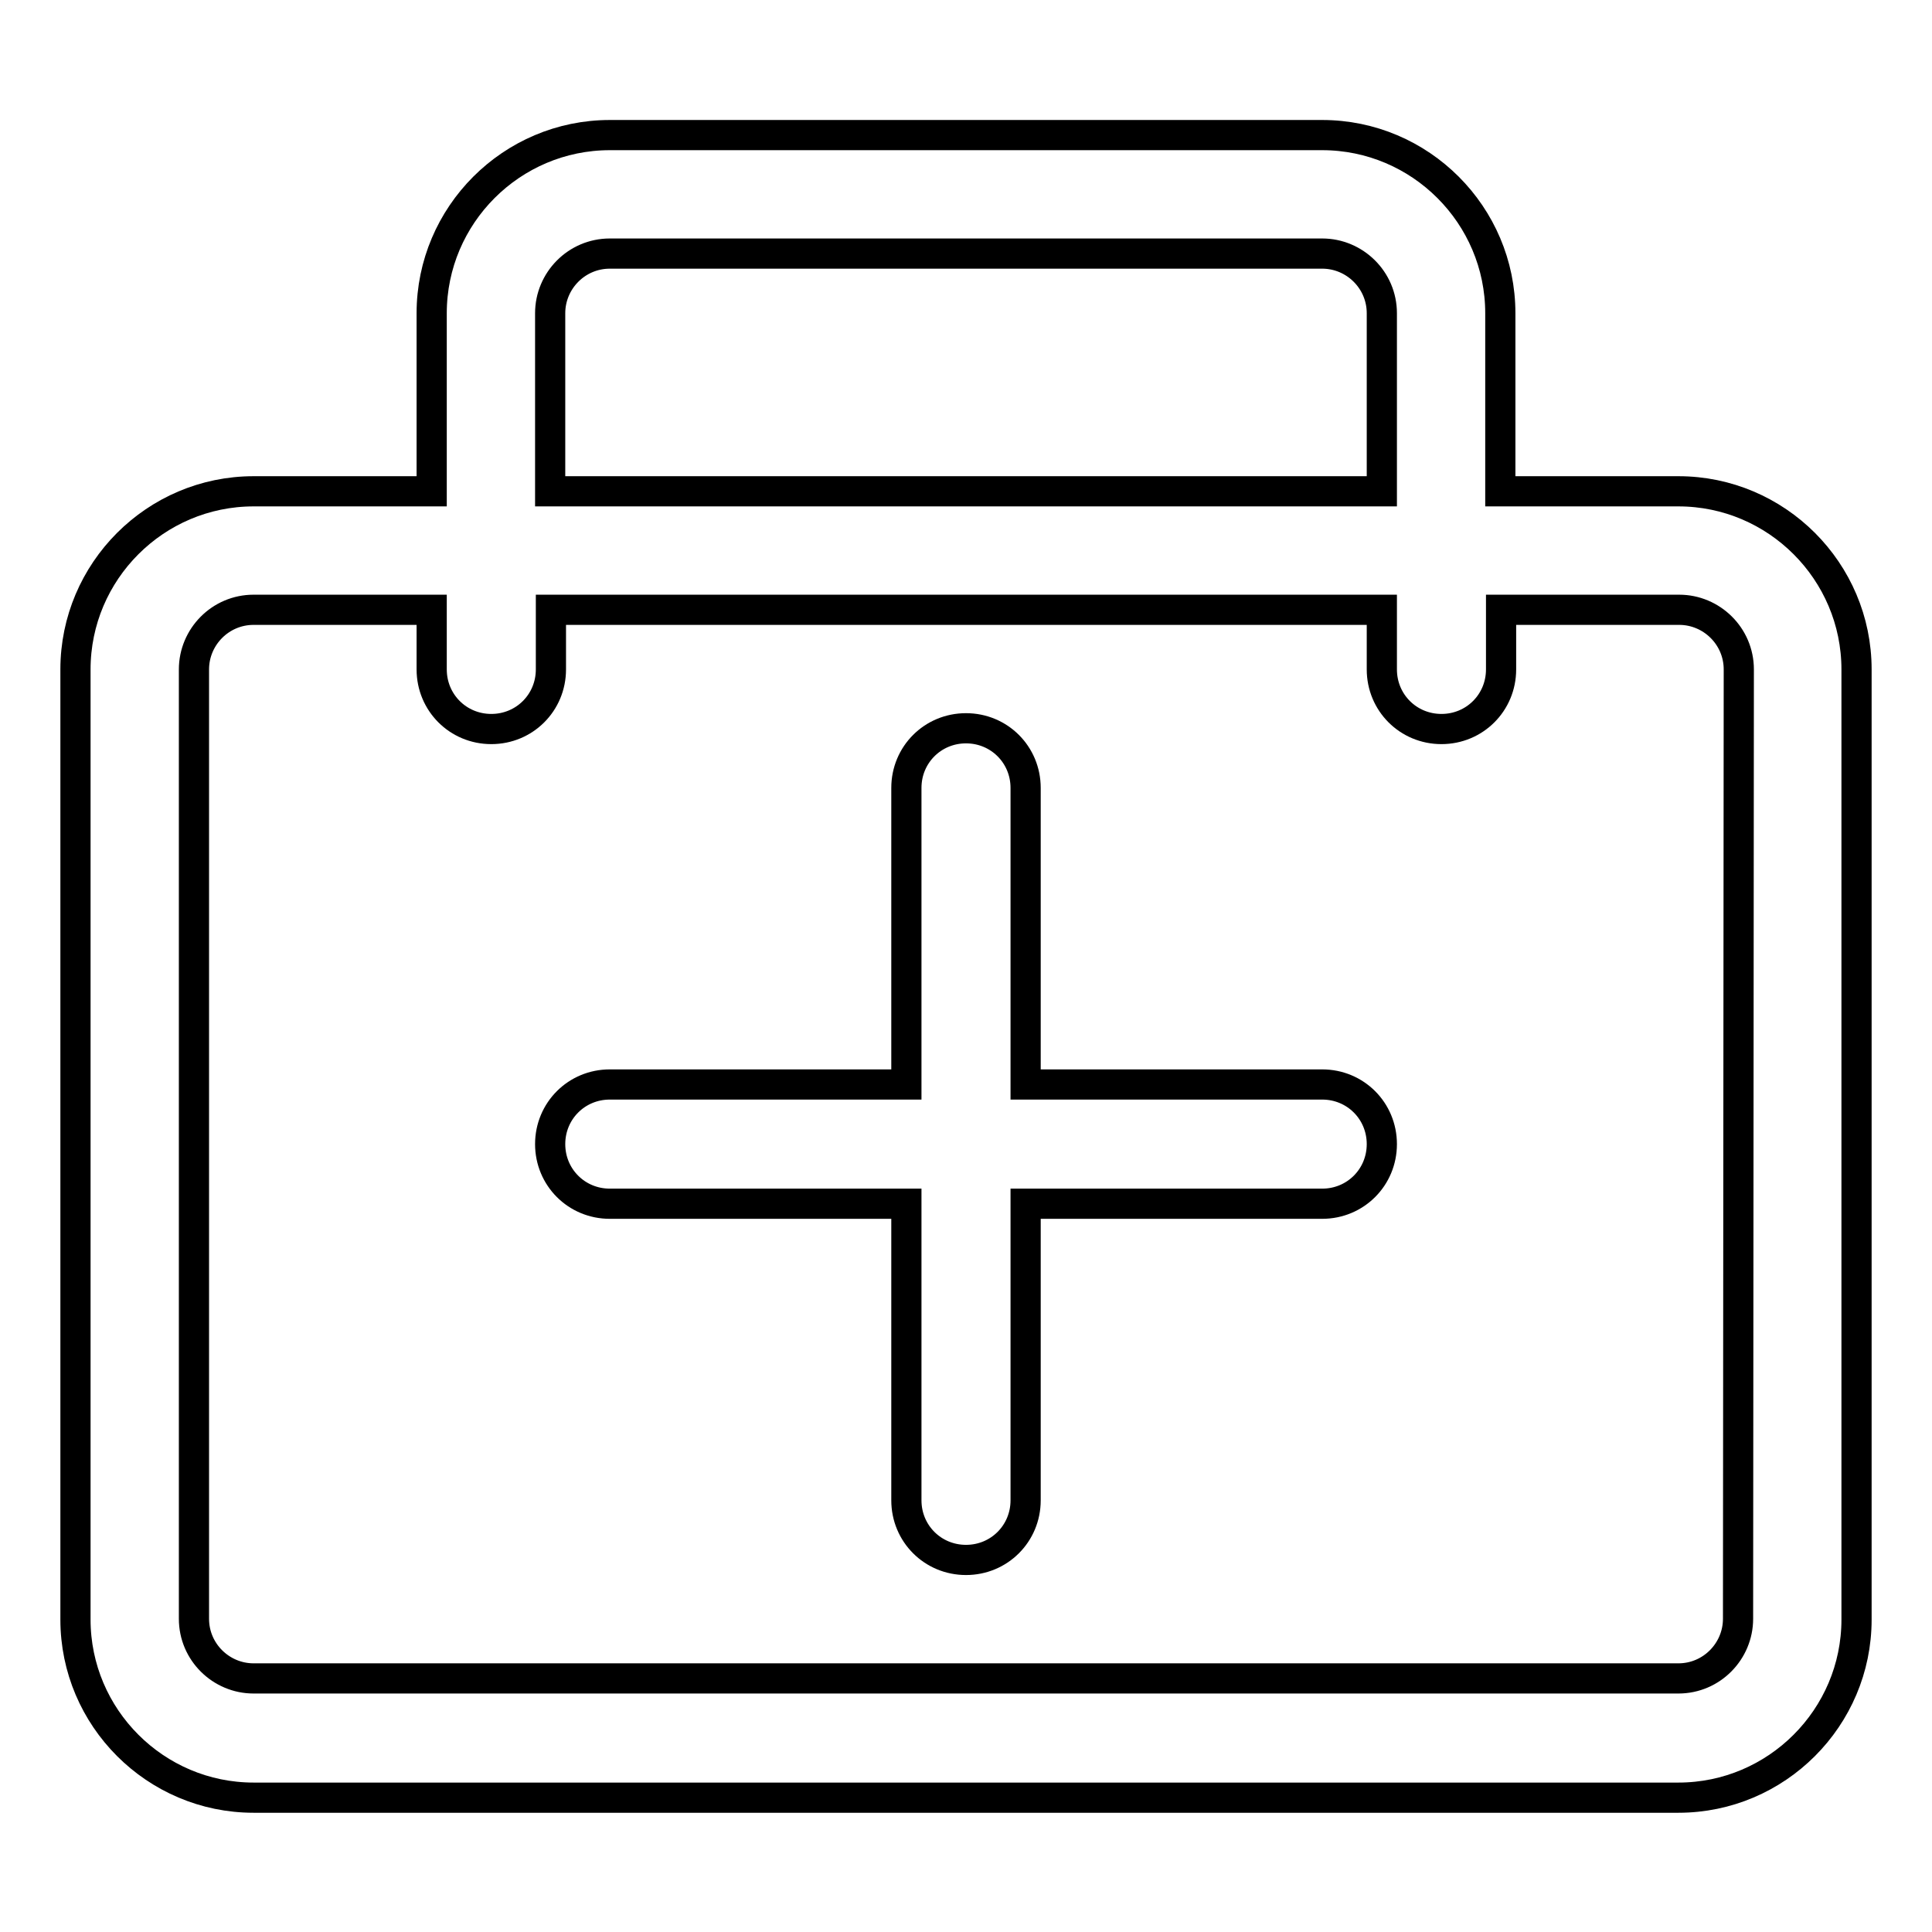 <?xml version="1.0" encoding="utf-8"?>
<!-- Svg Vector Icons : http://www.onlinewebfonts.com/icon -->
<!DOCTYPE svg PUBLIC "-//W3C//DTD SVG 1.1//EN" "http://www.w3.org/Graphics/SVG/1.1/DTD/svg11.dtd">
<svg version="1.1" xmlns="http://www.w3.org/2000/svg" xmlns:xlink="http://www.w3.org/1999/xlink" x="0px" y="0px" viewBox="0 0 256 256" enable-background="new 0 0 256 256" xml:space="preserve">
<g><g><path stroke-width="4" fill-opacity="0" stroke="#000000"  d="M175.2,143.7h-39.3v-39.3c0-4.4-3.5-7.9-7.9-7.9c-4.4,0-7.9,3.5-7.9,7.9v39.3H80.8c-4.4,0-7.9,3.5-7.9,7.9s3.5,7.9,7.9,7.9h39.3v39.3c0,4.4,3.5,7.9,7.9,7.9c4.4,0,7.9-3.5,7.9-7.9v-39.3h39.3c4.4,0,7.9-3.5,7.9-7.9S179.6,143.7,175.2,143.7z"/><path stroke-width="4" fill-opacity="0" stroke="#000000"  d="M222.4,65.1h-23.6V41.5c0-13-10.6-23.6-23.6-23.6H80.8c-13,0-23.6,10.6-23.6,23.6v23.6H33.6c-13,0-23.6,10.6-23.6,23.6v125.9c0,13,10.6,23.6,23.6,23.6h188.8c13,0,23.6-10.6,23.6-23.6V88.7C246,75.7,235.4,65.1,222.4,65.1z M72.9,41.5c0-4.3,3.5-7.9,7.9-7.9h94.4c4.3,0,7.9,3.5,7.9,7.9v23.6H72.9V41.5z M230.3,214.5c0,4.3-3.5,7.9-7.9,7.9H33.6c-4.3,0-7.9-3.5-7.9-7.9V88.7c0-4.3,3.5-7.9,7.9-7.9h23.6v7.9c0,4.4,3.5,7.9,7.9,7.9s7.9-3.5,7.9-7.9v-7.9h110.1v7.9c0,4.4,3.5,7.9,7.9,7.9s7.9-3.5,7.9-7.9v-7.9h23.6c4.3,0,7.9,3.5,7.9,7.9L230.3,214.5L230.3,214.5z"/></g></g>
</svg>